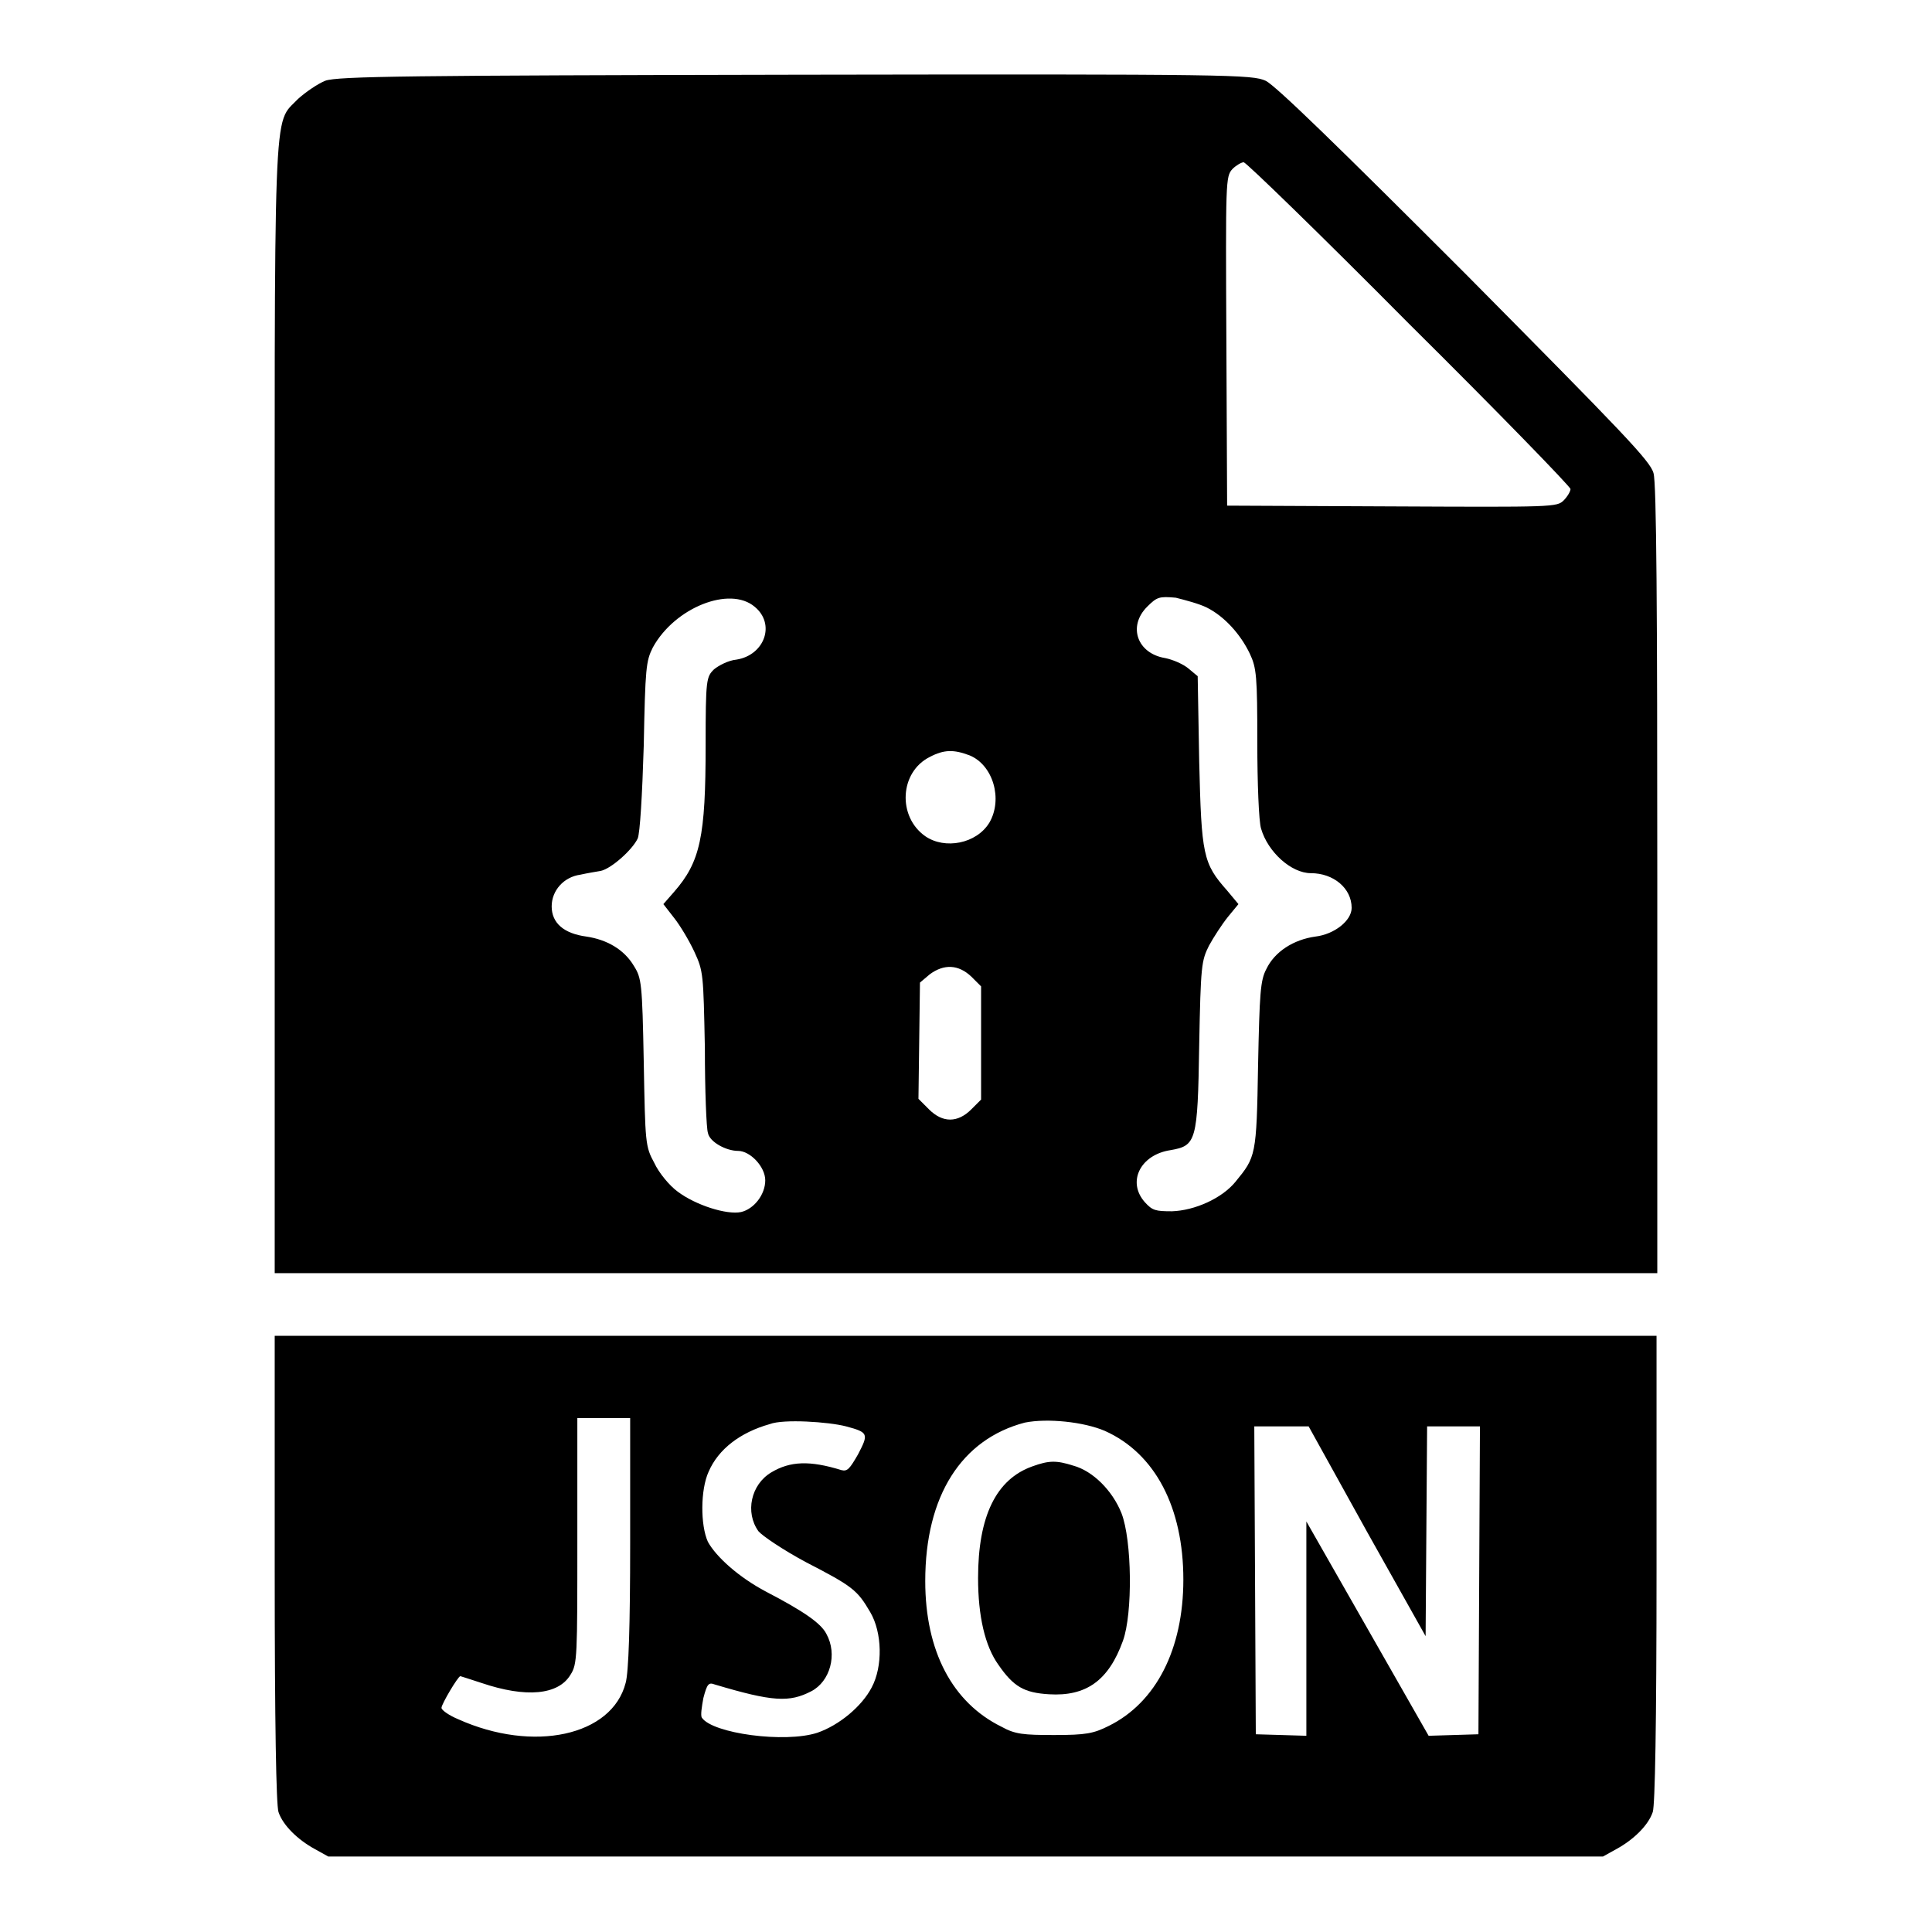 <?xml version="1.0" encoding="utf-8"?>
<!-- Svg Vector Icons : http://www.onlinewebfonts.com/icon -->
<!DOCTYPE svg PUBLIC "-//W3C//DTD SVG 1.1//EN" "http://www.w3.org/Graphics/SVG/1.1/DTD/svg11.dtd">
<svg version="1.1" xmlns="http://www.w3.org/2000/svg" xmlns:xlink="http://www.w3.org/1999/xlink" x="0px" y="0px" viewBox="0 0 256 256" enable-background="new 0 0 256 256" xml:space="preserve">
<g><g><g><path fill="#000000" d="M43.1,10.7c-1,0.4-2.6,1.5-3.6,2.4c-3.4,3.6-3.1-1.8-3.1,81.2v74.4H128h91.6v-52.1c0-35.7-0.1-52.6-0.5-53.9c-0.4-1.6-4.1-5.4-25-26.5c-16.6-16.6-25.1-24.9-26.4-25.5c-1.8-0.8-4.2-0.9-62.3-0.8C54.4,10,44.7,10.1,43.1,10.7z M186.7,42.9c11.8,11.7,21.4,21.6,21.4,21.9c0,0.3-0.4,1-0.9,1.5c-0.9,0.9-1.4,0.9-22.8,0.8L162.6,67l-0.1-21.8c-0.1-21.3-0.1-21.8,0.8-22.8c0.5-0.5,1.2-0.9,1.5-0.9C165.1,21.5,175,31.1,186.7,42.9z M100,80.4c2.8,2.3,1.3,6.4-2.4,7c-1.1,0.1-2.4,0.8-3,1.3c-1,1-1.1,1.3-1.1,10c0,12.2-0.7,15.5-4.2,19.5l-1.4,1.6l1.4,1.8c0.8,1,2,3,2.7,4.5c1.2,2.6,1.2,2.9,1.4,12.8c0,5.6,0.2,10.6,0.4,11.2c0.2,1.2,2.4,2.4,4,2.4s3.6,2.1,3.6,3.9c0,1.9-1.5,3.8-3.2,4.2c-1.9,0.4-6-0.9-8.4-2.7c-1.1-0.8-2.5-2.5-3.1-3.8c-1.2-2.2-1.2-2.6-1.4-13.4C85.1,130.2,85,129.6,84,128c-1.3-2.2-3.6-3.5-6.3-3.9c-3-0.4-4.6-1.8-4.6-4c0-2.1,1.6-3.9,3.8-4.2c0.9-0.2,2.1-0.4,2.7-0.5c1.4-0.3,4.2-2.8,4.9-4.3c0.3-0.7,0.6-5.7,0.8-12.3c0.2-10.3,0.3-11.2,1.2-13C89.4,80.5,96.7,77.6,100,80.4z M159.9,80.5c2.4,1.2,4.5,3.6,5.7,6.1c0.9,1.9,1,3,1,11.8c0,5.3,0.2,10.5,0.5,11.4c0.9,3.1,4,5.9,6.6,5.9c3,0,5.4,2,5.4,4.6c0,1.7-2.3,3.5-4.8,3.8c-2.9,0.4-5.4,2-6.5,4.3c-0.8,1.5-0.9,3.2-1.1,12.8c-0.2,12-0.3,12.1-3,15.4c-1.8,2.2-5.4,3.8-8.4,3.9c-2.2,0-2.6-0.1-3.6-1.2c-2.4-2.7-0.6-6.3,3.4-6.9c3.4-0.6,3.6-1.1,3.8-13.9c0.2-10.6,0.3-11.2,1.3-13.2c0.6-1.1,1.7-2.8,2.5-3.8l1.4-1.7l-1.5-1.8c-3.2-3.6-3.4-4.7-3.7-17.1l-0.2-11.3l-1.2-1c-0.7-0.6-2.1-1.2-3.1-1.4c-3.7-0.6-5-4.2-2.4-6.8c1.3-1.3,1.6-1.4,3.8-1.2C157,79.5,158.9,80,159.9,80.5z M128.5,100.1c3.1,1.3,4.4,5.8,2.6,8.9c-1.7,2.8-5.9,3.6-8.5,1.8c-3.7-2.6-3.4-8.5,0.6-10.5C125.1,99.3,126.4,99.3,128.5,100.1z M128.7,129.4l1.3,1.3v7.5v7.5l-1.3,1.3c-1.8,1.8-3.8,1.8-5.6,0l-1.4-1.4l0.1-7.7l0.1-7.7l1.3-1.1C125.1,127.7,127,127.8,128.7,129.4z"/><path fill="#000000" d="M36.4,207.9c0,20.7,0.2,31.3,0.5,32.2c0.6,1.8,2.6,3.7,4.8,4.9l1.8,1H128h84.4l1.8-1c2.2-1.2,4.2-3.1,4.8-4.9c0.3-0.9,0.5-11.5,0.5-32.2V177H128H36.4V207.9z M83.5,204.5c0,10.9-0.2,17.1-0.6,18.5c-1.8,7-12.2,9.3-22.2,4.8c-1.2-0.5-2.2-1.2-2.2-1.5c0-0.5,2.2-4.2,2.5-4.2c0,0,1.3,0.4,2.8,0.9c5.9,2,10.2,1.6,11.8-1.1c0.9-1.4,0.9-2.4,0.9-17.8v-16.2H80h3.5V204.5z M112.1,189c3,0.8,3,1,1.6,3.7c-1.1,1.9-1.4,2.3-2.2,2.1c-4.2-1.3-6.8-1.2-9.3,0.3c-2.7,1.6-3.5,5.3-1.7,7.8c0.5,0.6,3.3,2.5,6.3,4.1c6.2,3.2,6.8,3.7,8.5,6.6c1.6,2.7,1.7,7.2,0.2,10c-1.3,2.5-4.3,5-7.2,6c-4.3,1.4-13.9,0.1-15.3-2c-0.2-0.3,0-1.5,0.2-2.6c0.5-1.9,0.7-2.1,1.5-1.8c7.7,2.3,9.9,2.4,12.8,0.9c2.5-1.3,3.5-4.9,2-7.6c-0.7-1.4-3-3-8-5.6c-3.6-1.9-6.6-4.6-7.7-6.6c-1-2.2-1-6.9,0.1-9.3c1.3-3,4.2-5.2,8.1-6.3C103.8,188,109.8,188.4,112.1,189z M146.4,189.6c6.7,3,10.4,10.2,10.4,19.7c0,9.2-3.6,16.3-9.9,19.4c-2,1-3,1.2-7.2,1.2c-4.1,0-5.2-0.1-7-1.1c-6.5-3.2-10.1-10-10.1-19.3c0-11.3,4.8-18.8,13.2-21C138.8,187.9,143.6,188.4,146.4,189.6z M181.1,202.9l7.8,13.9l0.1-13.9l0.1-13.9h3.5h3.5l-0.1,20.4l-0.1,20.4l-3.3,0.1l-3.3,0.1l-8.1-14.2l-8.1-14.2v14.2v14.2l-3.3-0.1l-3.4-0.1l-0.1-20.4l-0.1-20.4h3.6l3.6,0L181.1,202.9z"/><path fill="#000000" d="M136.8,194.3c-4.8,1.7-7.2,6.6-7.2,14.8c0,5,0.9,9,2.7,11.5c2,2.9,3.4,3.7,6.7,3.9c4.9,0.3,7.9-1.8,9.8-7.1c1.3-3.6,1.2-13.3-0.2-16.9c-1.2-3-3.8-5.6-6.4-6.3C140,193.5,139,193.5,136.8,194.3z"/></g></g></g>
</svg>